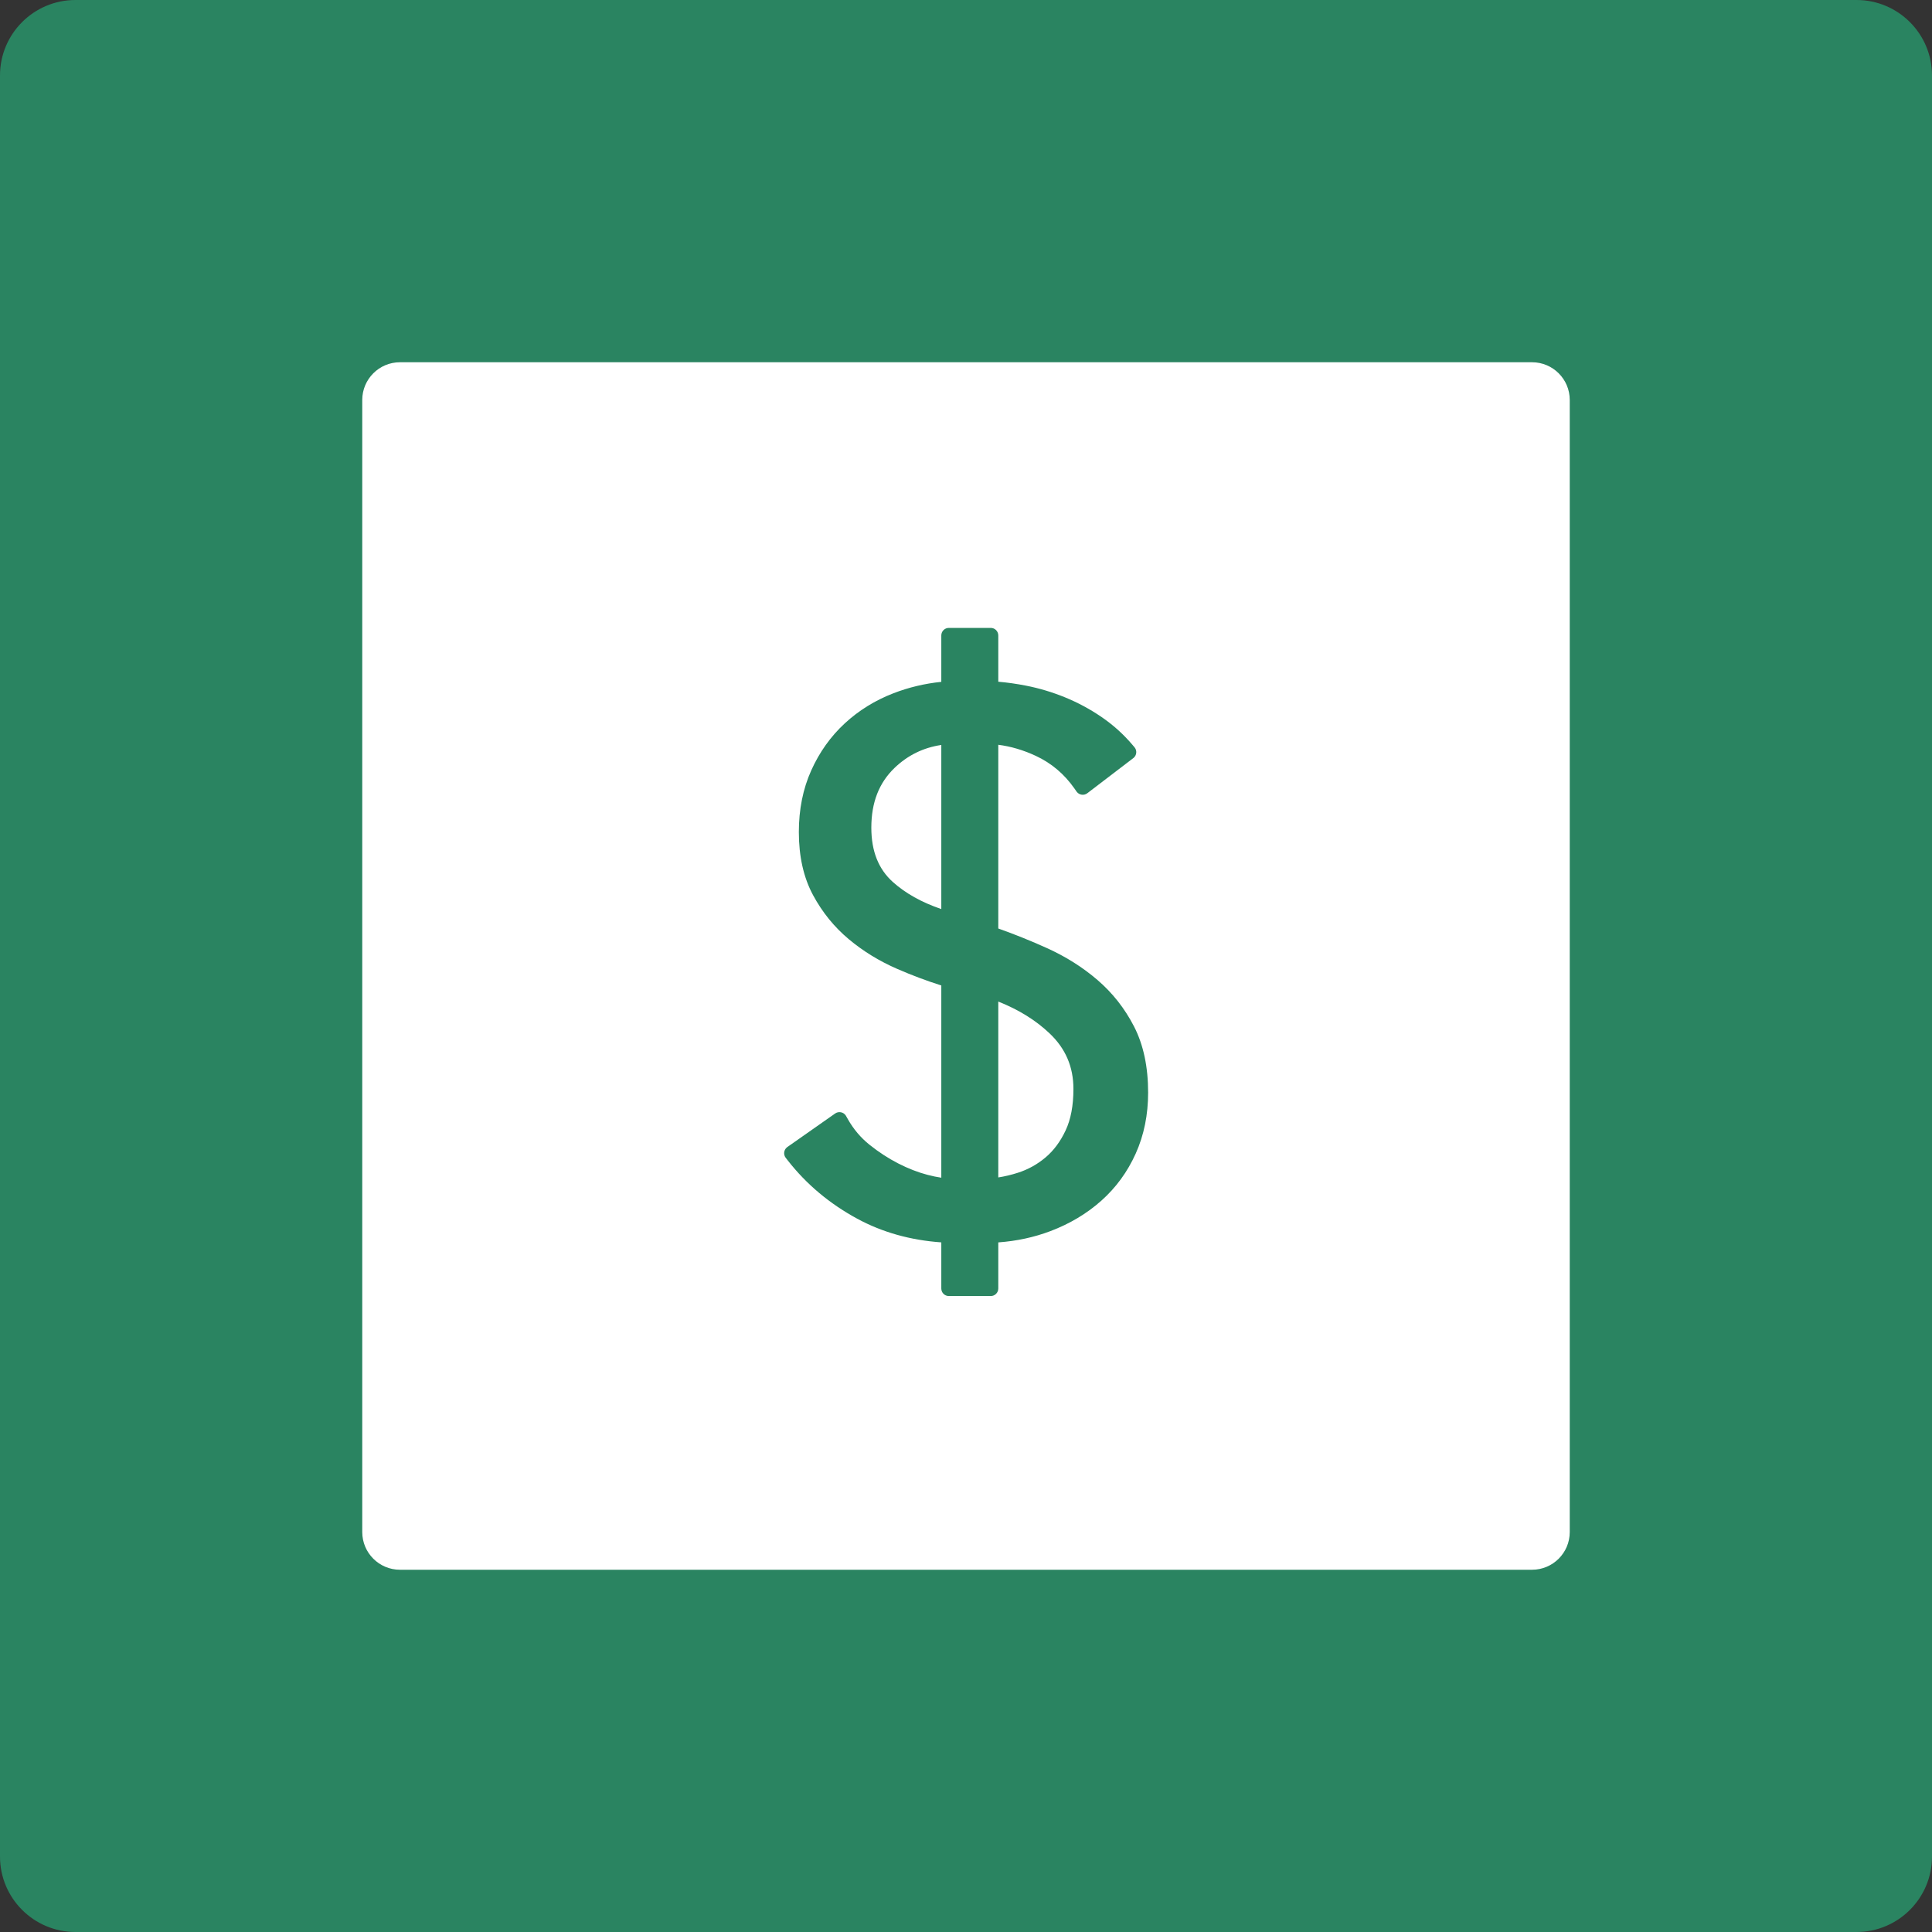 <svg xmlns:xlink="http://www.w3.org/1999/xlink" xmlns="http://www.w3.org/2000/svg" version="1.1" viewBox="0 0 512 512" height="512px" width="512px">
    <rect x="0" y="0" width="512" height="512" fill="#333333" stroke="none"/>
    <title>icons/principles-of-finance</title>
    <g fill-rule="evenodd" fill="none" stroke-width="1" stroke="none" id="icons/principles-of-finance">
        <path fill="#2A8461" id="Rectangle" d="M20,0 L492,0 C503.046,0 512,8.954 512,20 L512,492 C512,503.046 503.046,512 492,512 L20,512 C8.954,512 0,503.046 0,492 L0,20 C0,8.954 8.954,0 20,0 Z"></path>
        <path fill="#FFFFFF" id="Combined-Shape" d="M406,96 C411.523,96 416,100.477 416,106 L416,406 C416,411.523 411.523,416 406,416 L106,416 C100.477,416 96,411.523 96,406 L96,106 C96,100.477 100.477,96 106,96 L406,96 Z M262.556,166.4 L251.455,166.4 C250.35,166.4 249.455,167.295 249.455,168.4 L249.455,168.4 L249.455,180.696 C245.055,181.15 240.837,182.153 236.808,183.707 C231.91,185.596 227.59,188.265 223.867,191.708 C220.125,195.167 217.162,199.33 214.985,204.176 C212.792,209.056 211.702,214.507 211.702,220.506 C211.702,226.953 212.946,232.535 215.466,237.215 C217.919,241.771 221.084,245.674 224.951,248.908 C228.75,252.085 233.026,254.706 237.773,256.77 C241.687,258.472 245.581,259.934 249.455,261.156 L249.455,261.156 L249.455,312.102 C248.329,311.939 247.109,311.687 245.797,311.343 C243.263,310.679 240.685,309.678 238.06,308.335 C235.43,306.99 232.886,305.334 230.426,303.366 C228.104,301.509 226.19,299.247 224.673,296.562 L224.673,296.562 L224.208,295.741 C224.177,295.684 224.142,295.629 224.104,295.576 C223.47,294.672 222.223,294.453 221.318,295.088 L221.318,295.088 L208.658,303.972 C208.63,303.992 208.602,304.013 208.574,304.034 C207.704,304.715 207.551,305.972 208.232,306.842 L208.232,306.842 L208.788,307.552 C213.726,313.863 219.865,319.007 227.183,322.974 C233.824,326.573 241.256,328.661 249.455,329.243 L249.455,329.243 L249.455,341.467 C249.455,342.571 250.35,343.467 251.455,343.467 L251.455,343.467 L262.556,343.467 C263.66,343.467 264.556,342.571 264.556,341.467 L264.556,341.467 L264.556,329.248 C269.436,328.892 274.04,327.898 278.359,326.264 C283.506,324.317 288.013,321.626 291.865,318.194 C295.754,314.73 298.797,310.554 300.982,305.691 C303.173,300.813 304.265,295.427 304.265,289.556 C304.265,282.737 303.03,276.881 300.525,272.014 C298.075,267.254 294.846,263.148 290.849,259.712 C286.923,256.336 282.453,253.517 277.449,251.255 C273.227,249.346 268.929,247.614 264.556,246.059 L264.556,246.059 L264.556,197.375 C267.869,197.795 271.175,198.77 274.482,200.307 C278.651,202.245 282.073,205.141 284.786,209.033 L284.786,209.033 L285.297,209.766 C285.314,209.79 285.331,209.814 285.349,209.837 C286.019,210.714 287.274,210.883 288.152,210.212 L288.152,210.212 L300.338,200.907 C300.366,200.886 300.393,200.864 300.419,200.841 C301.261,200.126 301.363,198.864 300.648,198.022 L300.648,198.022 L300.064,197.335 C297.681,194.531 294.947,192.078 291.868,189.978 C288.833,187.909 285.624,186.184 282.242,184.804 C278.877,183.43 275.44,182.399 271.932,181.711 C269.424,181.219 266.966,180.869 264.556,180.662 L264.556,180.662 L264.556,168.4 C264.556,167.295 263.66,166.4 262.556,166.4 L262.556,166.4 Z M249.455,197.422 L249.455,240.913 C244.228,239.129 239.953,236.732 236.613,233.735 C232.814,230.328 230.911,225.598 230.911,219.332 C230.911,212.65 232.963,207.435 237.073,203.496 C240.559,200.155 244.661,198.138 249.455,197.422 L249.455,197.422 Z M269.732,310.798 C272.44,309.934 274.881,308.584 277.074,306.737 C279.226,304.925 280.999,302.552 282.393,299.588 C283.765,296.673 284.469,293.008 284.469,288.578 C284.469,282.712 282.379,277.855 278.125,273.831 C274.446,270.351 269.929,267.548 264.556,265.427 L264.556,312.03 C266.238,311.773 267.963,311.363 269.732,310.798 Z"></path>
    </g>
</svg>